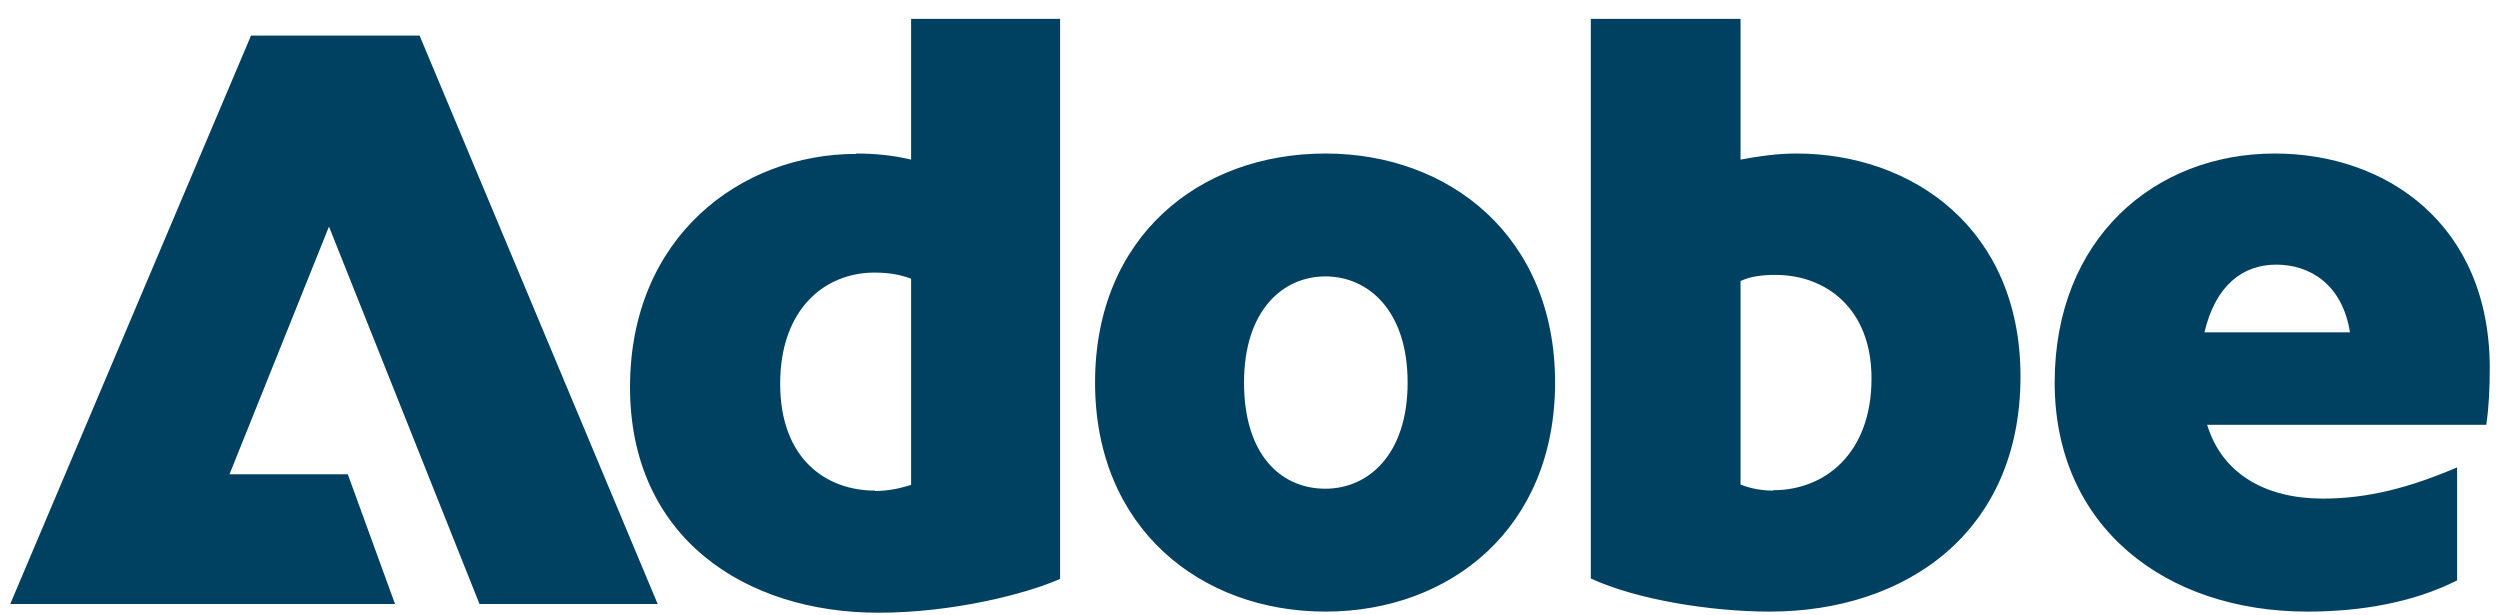 <svg width="122" height="30" viewBox="0 0 122 30" fill="none" xmlns="http://www.w3.org/2000/svg">
<path d="M12.25 1.737H20.476L32.094 29.474H23.399L16.054 11.057L11.2 23.143H16.972L19.277 29.474H0.5L12.25 1.737ZM41.783 7.492C42.626 7.492 43.544 7.567 44.462 7.789V0.92H51.733V28.249C50.066 28.992 46.468 29.901 42.87 29.901C36.348 29.901 30.745 26.225 30.745 18.892C30.745 11.558 36.142 7.511 41.783 7.511V7.492ZM42.701 23.96C43.376 23.96 43.919 23.83 44.462 23.663V13.601C43.919 13.396 43.376 13.303 42.663 13.303C40.284 13.303 38.072 15.049 38.072 18.725C38.072 22.401 40.321 23.942 42.701 23.942V23.96ZM64.682 7.492C70.735 7.492 75.888 11.54 75.888 18.669C75.888 25.798 70.754 29.846 64.682 29.846C58.611 29.846 53.439 25.798 53.439 18.669C53.439 11.54 58.536 7.492 64.682 7.492ZM64.682 23.849C66.762 23.849 68.692 22.197 68.692 18.669C68.692 15.141 66.762 13.489 64.682 13.489C62.602 13.489 60.709 15.141 60.709 18.669C60.709 22.197 62.508 23.849 64.682 23.849ZM77.631 0.92H84.939V7.789C85.82 7.622 86.739 7.492 87.657 7.492C93.335 7.492 98.6 11.168 98.6 18.372C98.6 25.984 92.997 29.846 86.364 29.846C83.515 29.846 79.88 29.27 77.631 28.23V0.901V0.92ZM86.532 23.923C89.043 23.923 91.33 22.141 91.33 18.465C91.33 15.03 89.081 13.415 86.645 13.415C85.97 13.415 85.427 13.489 84.939 13.712V23.645C85.352 23.812 85.895 23.942 86.532 23.942V23.923ZM111.006 7.492C116.478 7.492 121.5 10.964 121.5 17.963C121.5 18.91 121.463 19.82 121.331 20.73H107.708C108.457 23.18 110.631 24.332 113.348 24.332C115.56 24.332 117.602 23.793 119.907 22.809V28.323C117.771 29.4 115.222 29.846 112.599 29.846C105.665 29.846 100.268 25.706 100.268 18.669C100.268 11.633 105.159 7.492 111.006 7.492ZM114.679 16.218C114.304 13.86 112.711 12.914 111.081 12.914C109.451 12.914 108.12 13.916 107.577 16.218H114.679Z" fill="#004060"/>
</svg>
